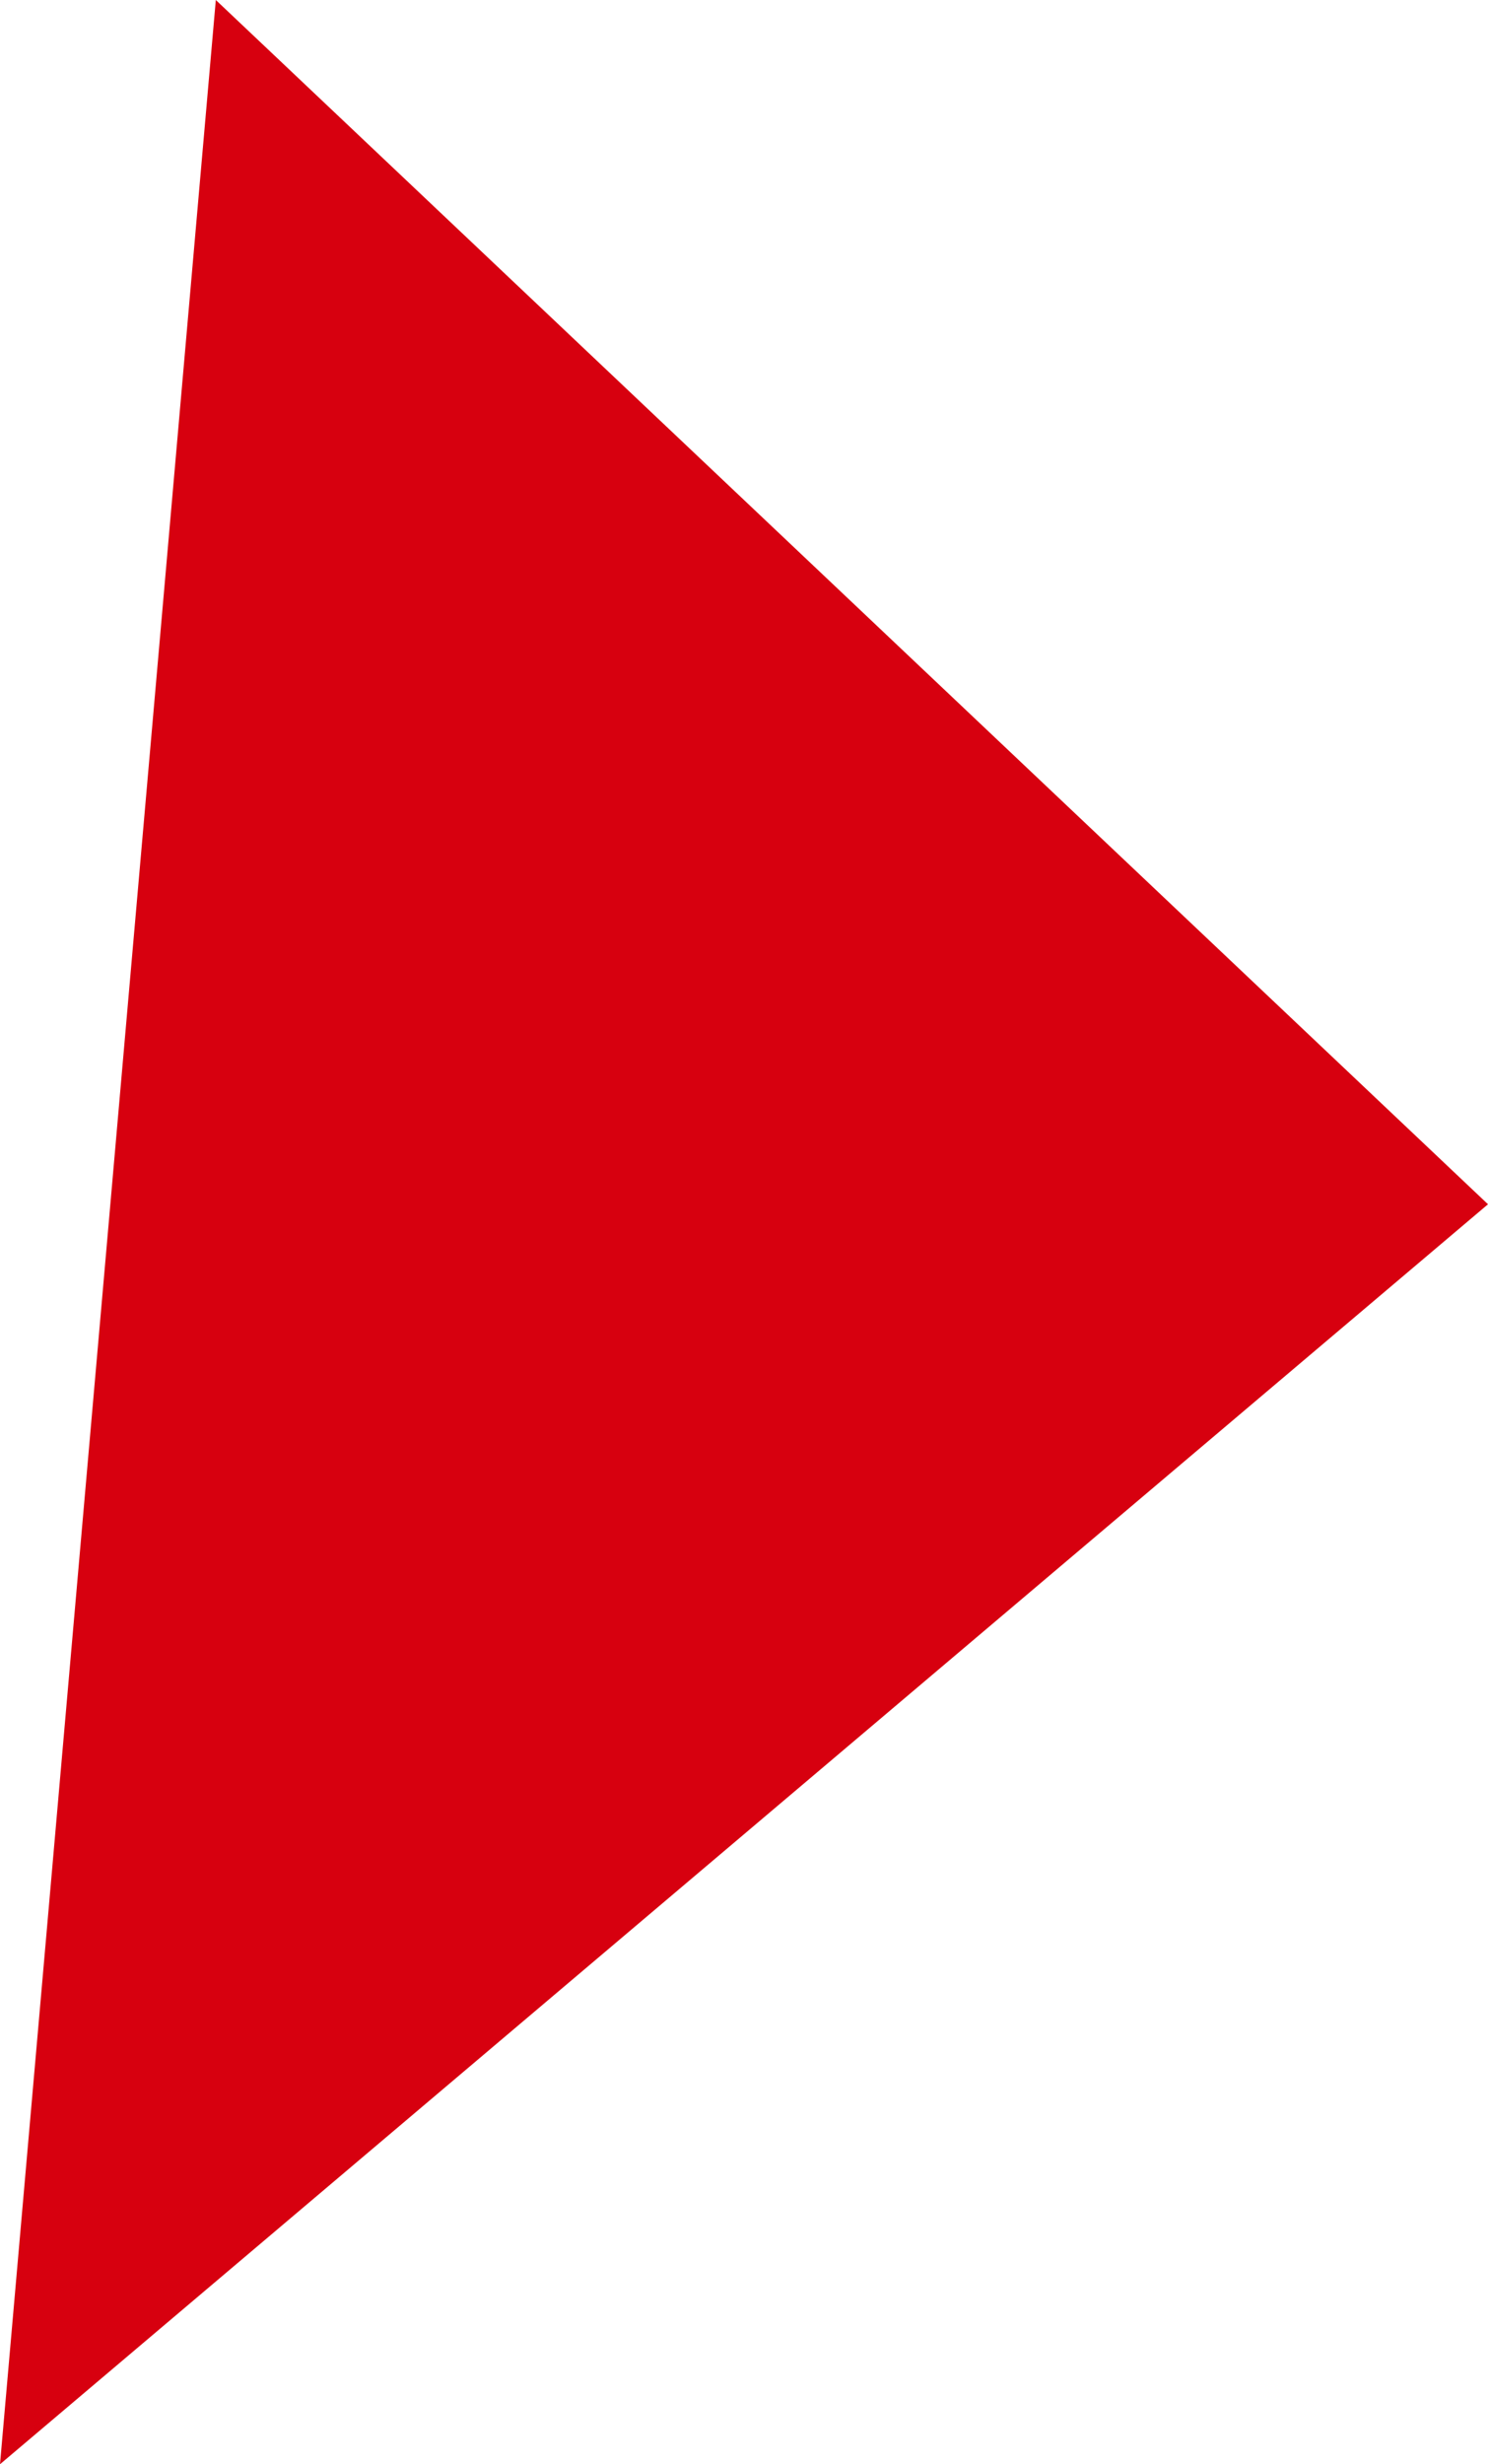 <?xml version="1.0" encoding="utf-8"?>
<!-- Generator: Adobe Illustrator 26.5.0, SVG Export Plug-In . SVG Version: 6.00 Build 0)  -->
<svg version="1.1" id="レイヤー_1" xmlns="http://www.w3.org/2000/svg" xmlns:xlink="http://www.w3.org/1999/xlink" x="0px"
	 y="0px" viewBox="0 0 216.5 358.3" style="enable-background:new 0 0 216.5 358.3;" xml:space="preserve">
<style type="text/css">
	.triangle{
		fill: #d7000f;
	}
</style>
<polygon class="triangle" points="0,358.3 31.4,0 216.5,175.1 "/>
</svg>
